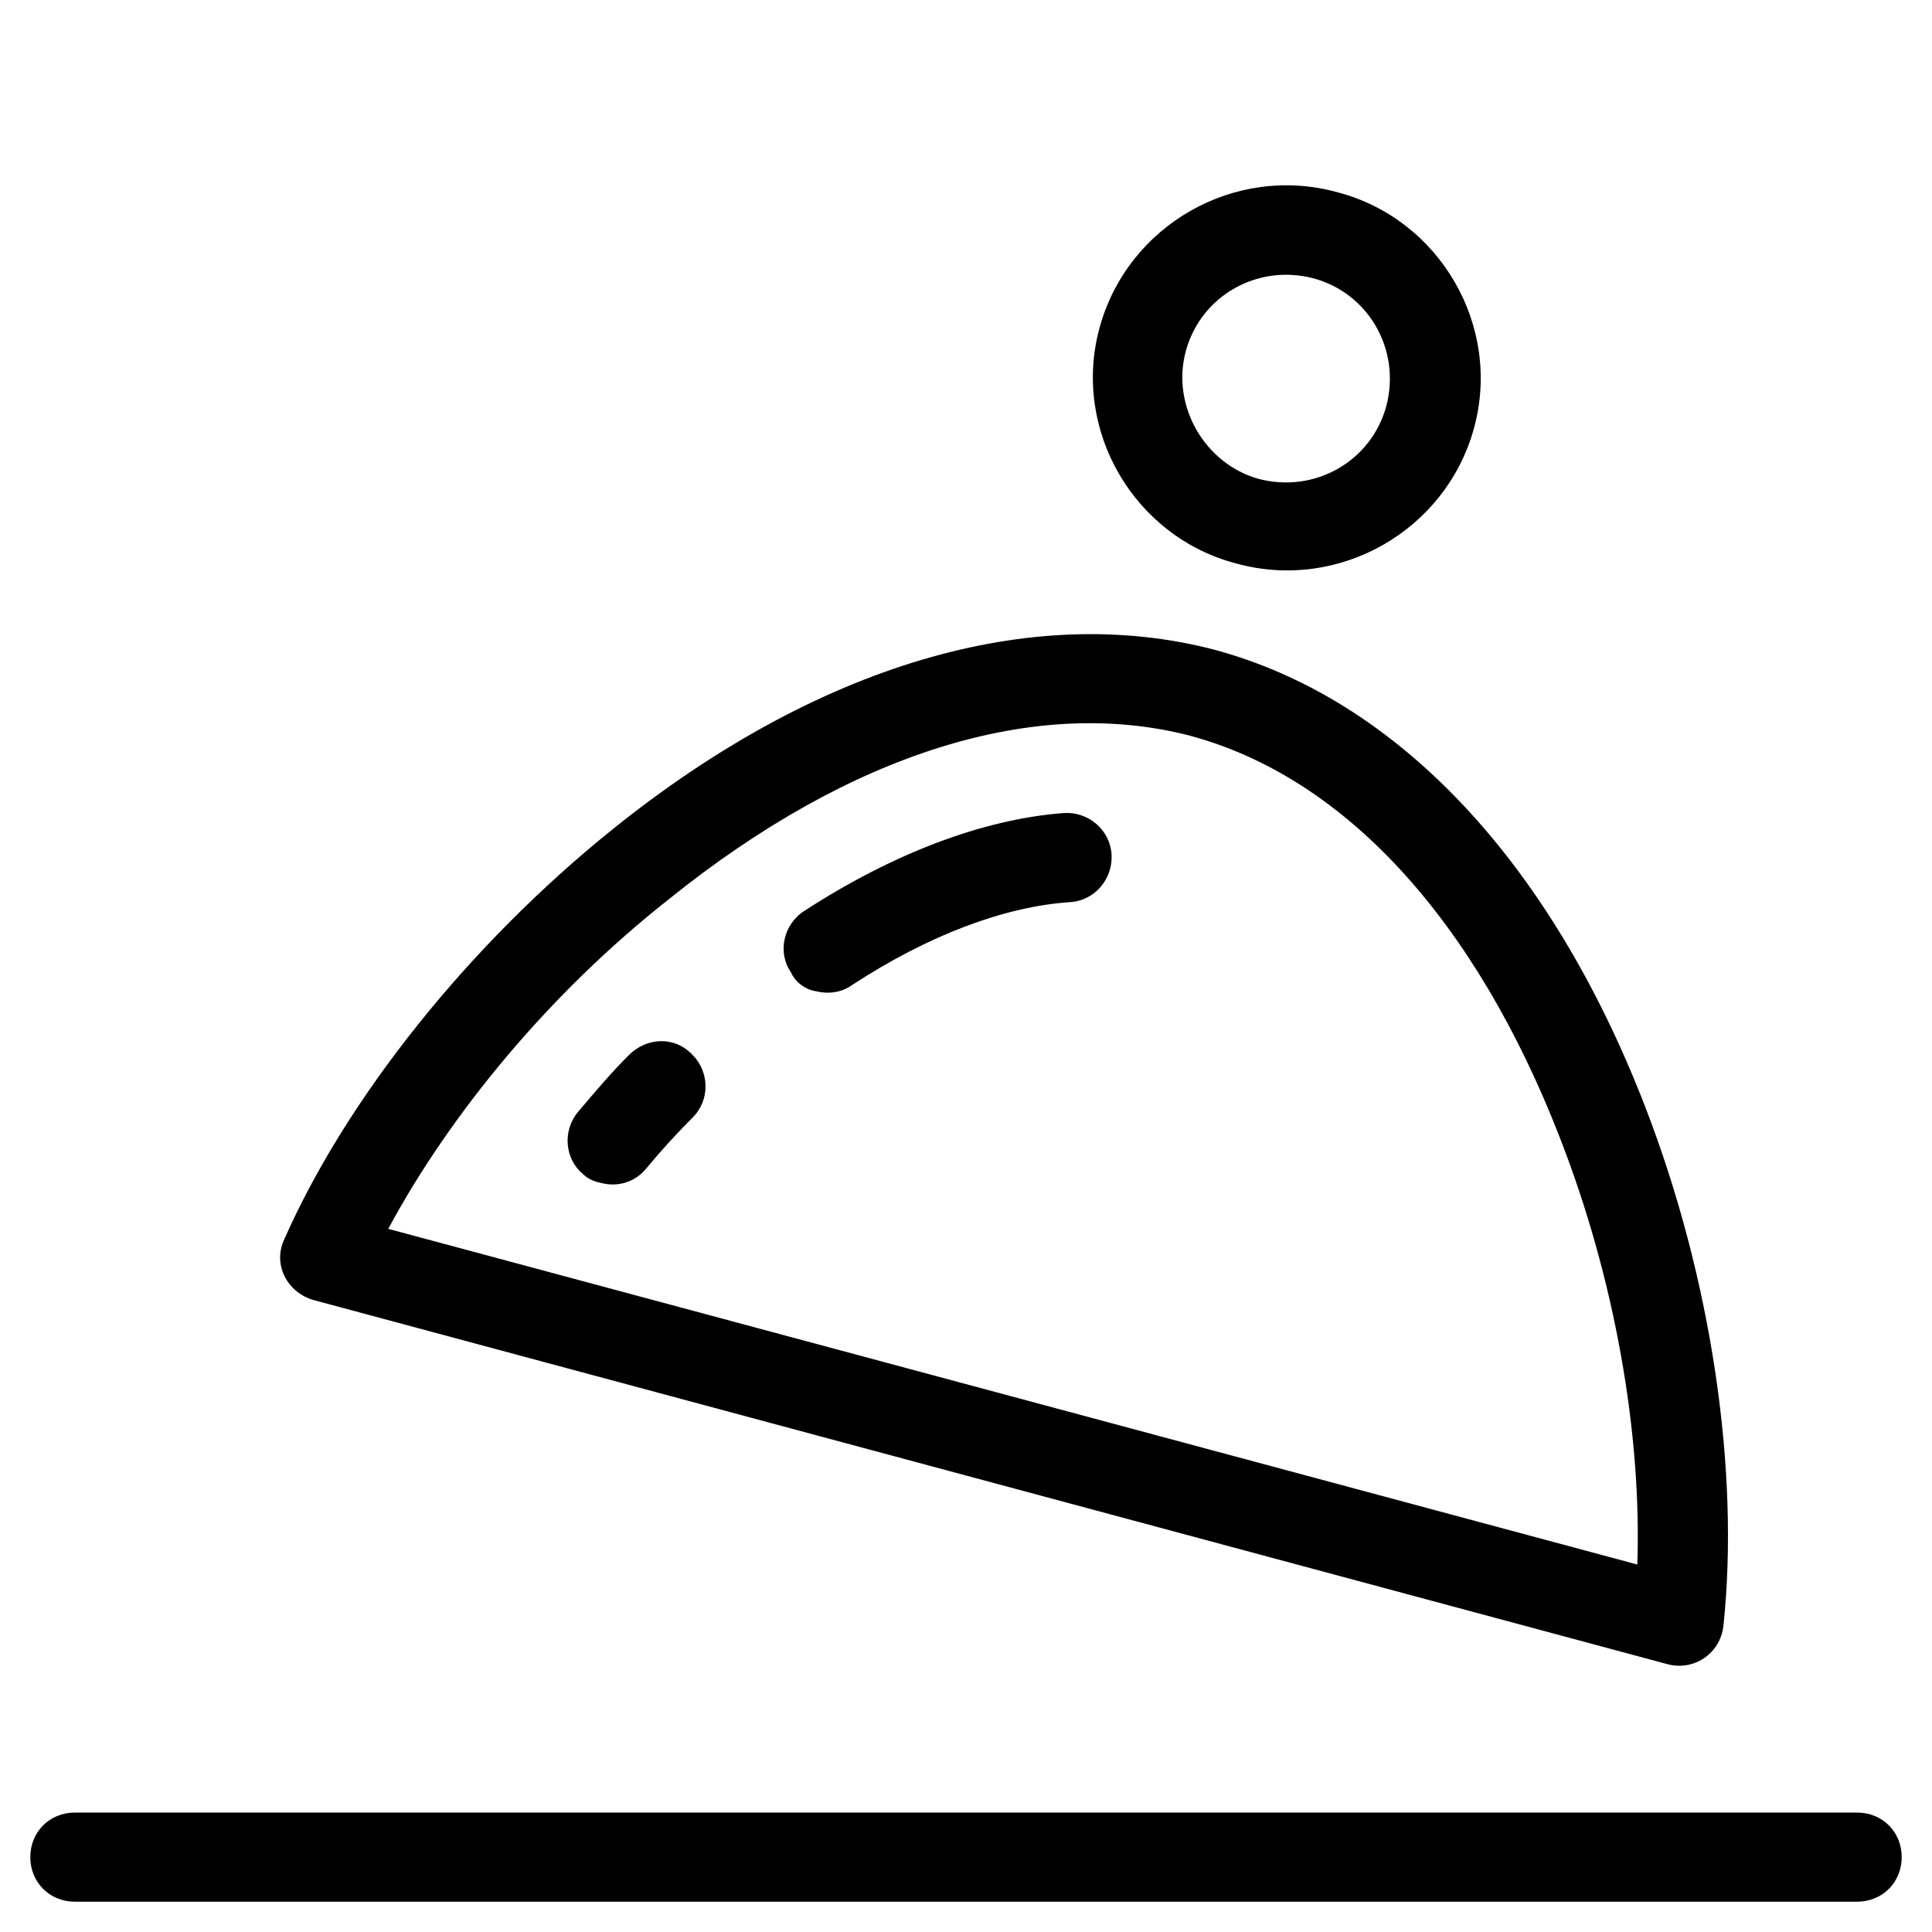 <?xml version="1.0" encoding="UTF-8"?>
<!-- Uploaded to: ICON Repo, www.iconrepo.com, Generator: ICON Repo Mixer Tools -->
<svg fill="#000000" width="800px" height="800px" version="1.1" viewBox="144 144 512 512" xmlns="http://www.w3.org/2000/svg">
 <g>
  <path d="m534.61 257.52c7.477-27.16-9.055-55.496-36.211-62.582-27.156-7.481-55.496 8.656-62.977 35.816-7.477 27.16 9.055 55.496 36.211 62.582 27.16 7.481 55.5-8.66 62.977-35.816zm-76.359-20.469c3.938-14.562 18.895-23.223 33.852-19.285 14.562 3.938 23.223 18.895 19.285 33.852-3.938 14.562-18.895 23.223-33.852 19.285-14.168-3.938-23.219-19.289-19.285-33.852z"/>
  <path d="m310.65 423.61c-4.723 4.723-9.055 9.84-13.383 14.957-4.332 5.117-3.543 12.598 1.18 16.531 1.18 1.18 2.754 1.969 4.723 2.363 4.328 1.18 9.055 0 12.203-3.938 3.938-4.723 7.871-9.055 12.203-13.383 4.723-4.723 4.328-12.203 0-16.531-4.727-5.117-12.203-4.723-16.926 0z"/>
  <path d="m360.25 406.69c3.148 0.789 6.691 0.395 9.445-1.574 20.469-13.383 40.539-20.859 57.859-22.043 6.691-0.395 11.414-6.297 11.02-12.594-0.395-6.691-6.297-11.414-12.594-11.02-21.254 1.574-45.266 10.629-68.879 25.977-5.512 3.543-7.086 11.02-3.543 16.137 1.18 2.754 3.934 4.723 6.691 5.117z"/>
  <path d="m306.32 363.79c-38.18 30.699-70.453 71.242-86.984 108.63-3.148 6.691 0.789 14.168 7.871 16.137l358.57 96.434c7.086 1.969 14.168-2.754 14.957-10.234 4.328-40.934-3.148-92.102-20.859-137.76-25.191-64.941-65.73-107.85-114.14-120.84-48.414-12.594-105.09 3.938-159.41 47.629zm153.11-24.797c40.934 11.02 75.57 48.805 98.008 106.66 14.562 37.391 21.648 78.328 20.469 112.96l-331.02-88.957c16.531-30.699 42.902-62.582 74.391-87.379 48.414-38.965 97.219-53.922 138.16-43.293z"/>
  <path d="m636.16 624.35h-472.32c-6.691 0-11.809 5.117-11.809 11.809s5.117 11.809 11.809 11.809h472.32c6.691 0 11.809-5.117 11.809-11.809 0.004-6.691-5.113-11.809-11.805-11.809z"/>
 </g>
</svg>